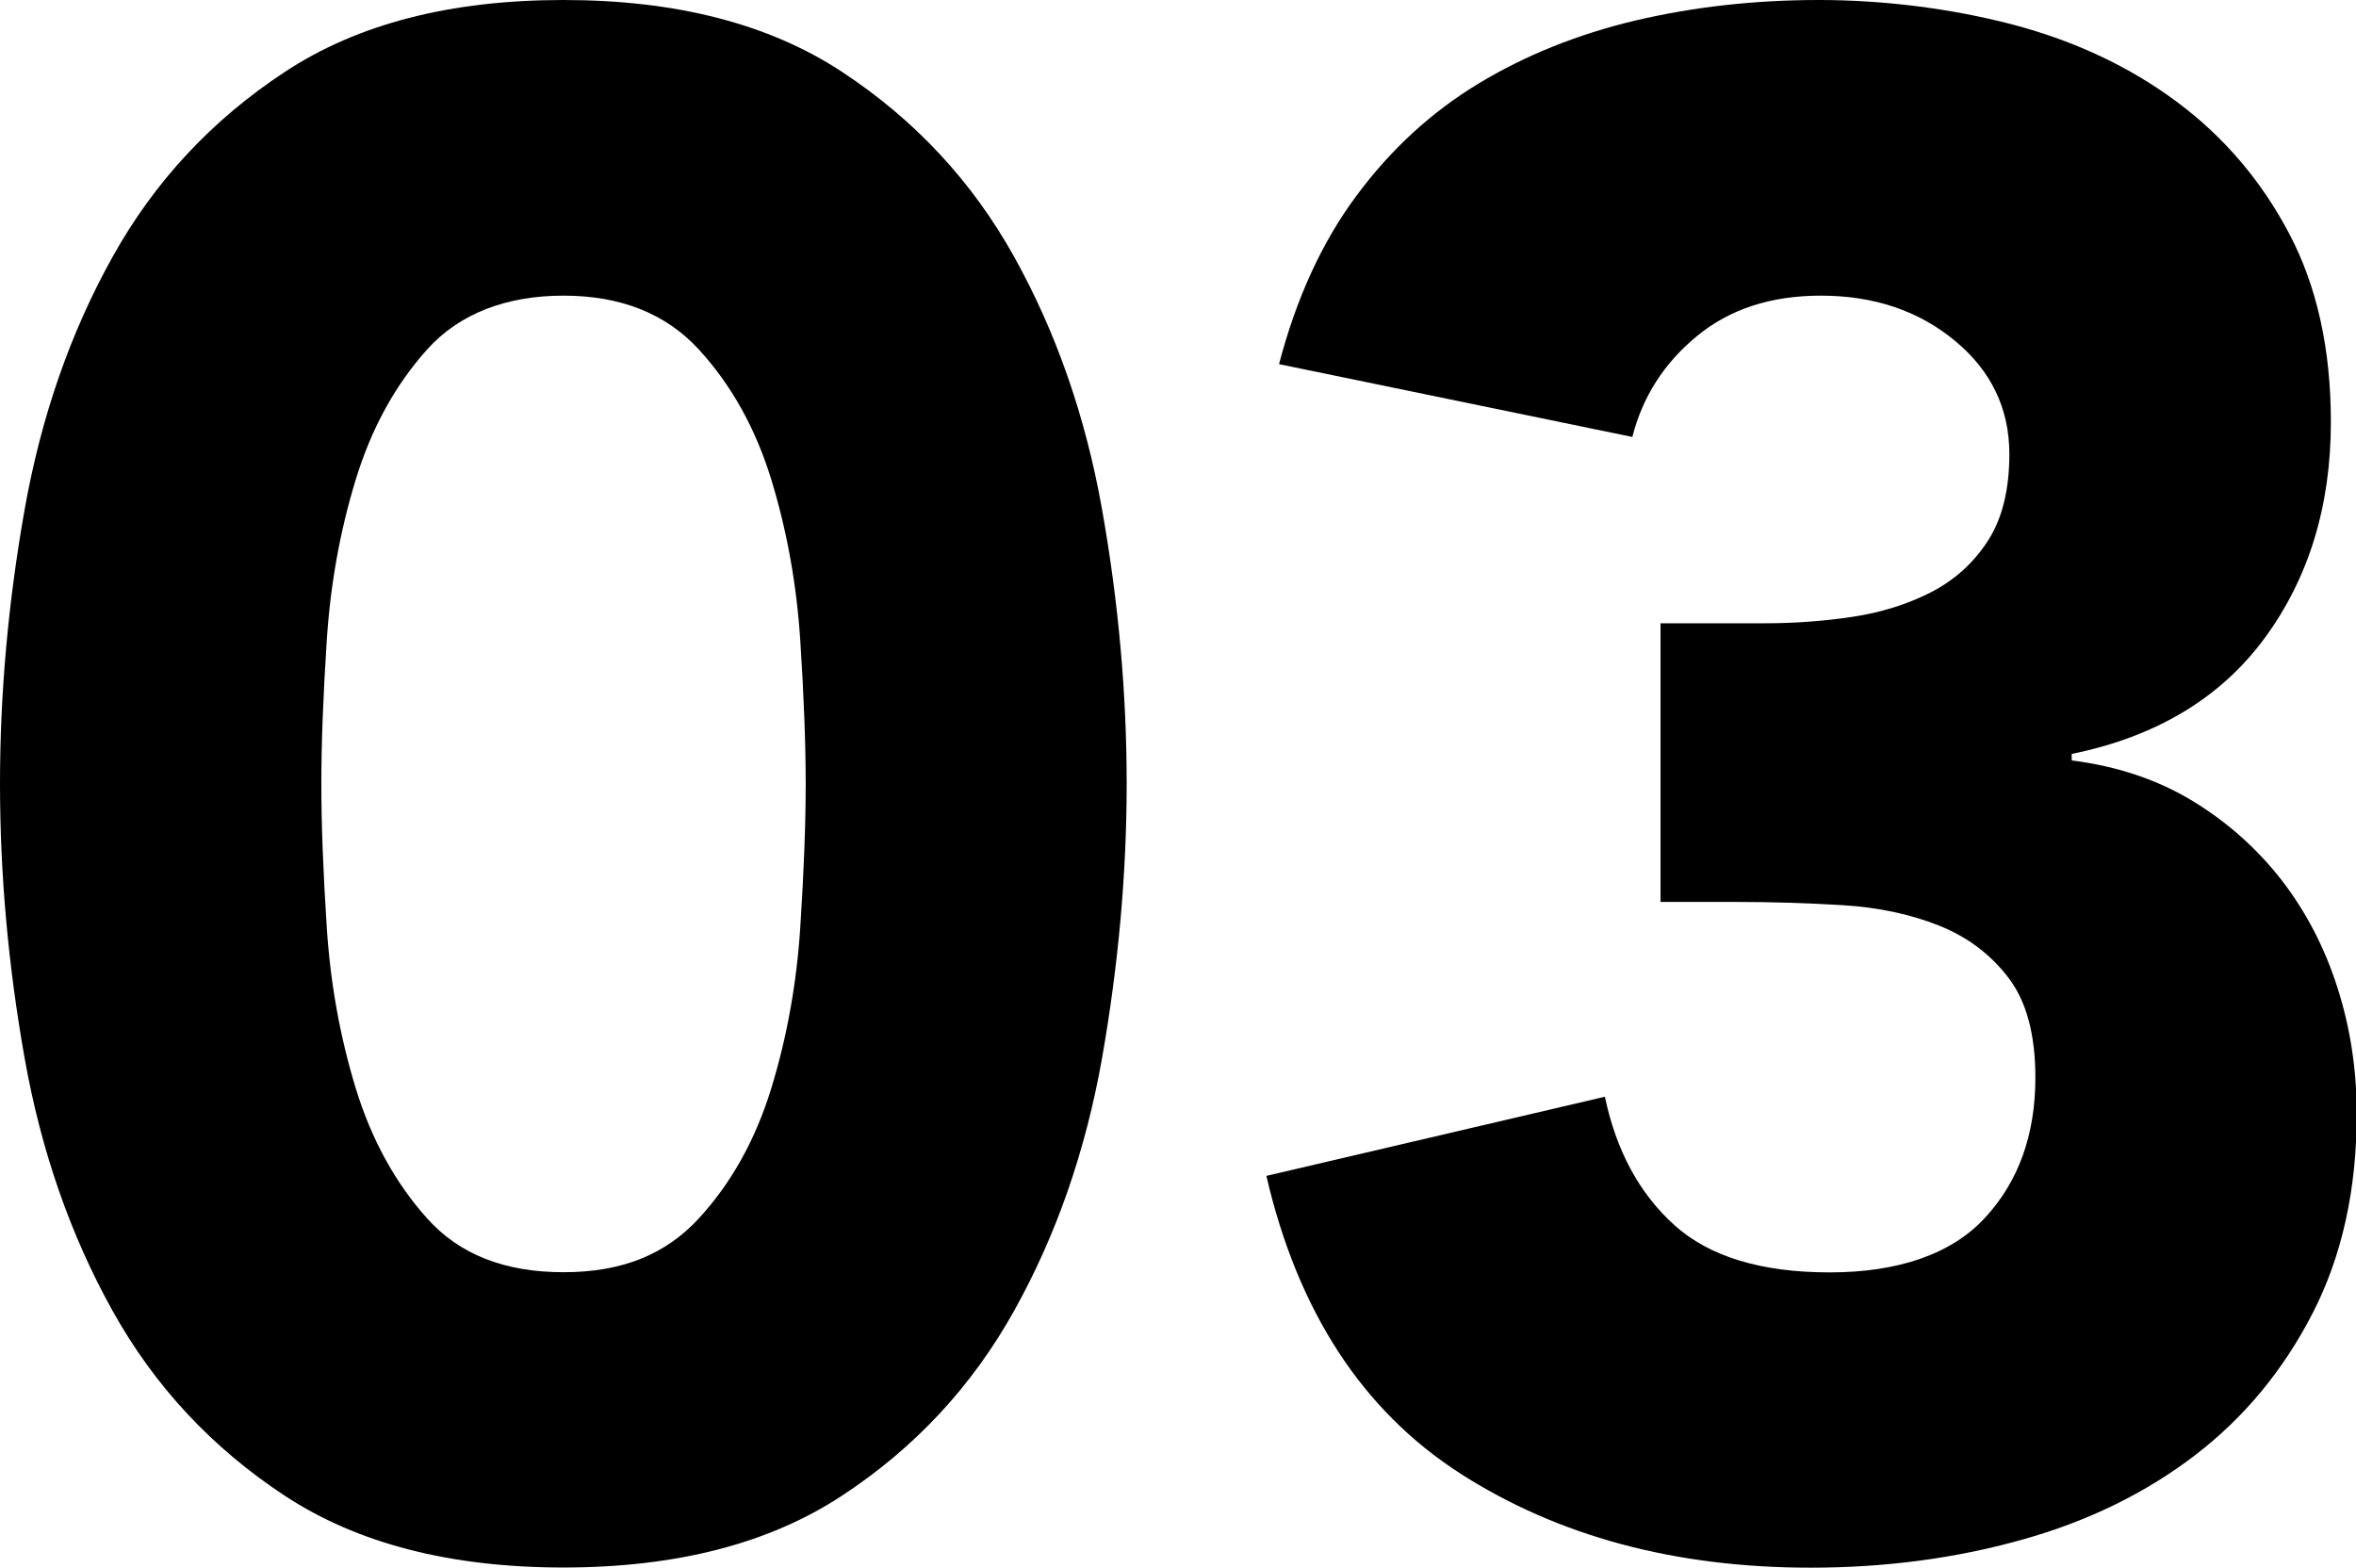 <?xml version="1.0" encoding="UTF-8"?><svg id="_イヤー_2" xmlns="http://www.w3.org/2000/svg" width="130.36" height="86.75" viewBox="0 0 130.36 86.75"><g id="_イヤー_1-2"><g><path d="M0,43.38c0-4.98,.45-10.03,1.36-15.17,.91-5.13,2.53-9.8,4.86-13.98,2.33-4.19,5.51-7.6,9.54-10.25C19.79,1.32,24.93,0,31.17,0s11.38,1.32,15.41,3.97c4.03,2.65,7.21,6.06,9.54,10.25,2.33,4.19,3.95,8.85,4.86,13.98,.91,5.14,1.36,10.19,1.36,15.17s-.46,10.04-1.36,15.17c-.91,5.14-2.53,9.8-4.86,13.98-2.33,4.19-5.51,7.61-9.54,10.25-4.03,2.65-9.17,3.97-15.41,3.97s-11.38-1.32-15.41-3.97c-4.03-2.65-7.21-6.06-9.54-10.25-2.33-4.19-3.95-8.85-4.86-13.98-.91-5.13-1.36-10.19-1.36-15.17Zm17.78,0c0,2.21,.1,4.86,.3,7.94,.2,3.08,.73,6.04,1.6,8.89,.87,2.84,2.19,5.25,3.97,7.23,1.78,1.98,4.28,2.96,7.53,2.96s5.65-.99,7.47-2.96c1.82-1.97,3.16-4.39,4.03-7.23,.87-2.84,1.4-5.81,1.6-8.89,.2-3.08,.3-5.73,.3-7.94s-.1-4.86-.3-7.94c-.2-3.08-.73-6.04-1.6-8.89-.87-2.84-2.21-5.25-4.03-7.23-1.82-1.97-4.31-2.96-7.47-2.96s-5.75,.99-7.53,2.96c-1.78,1.98-3.1,4.38-3.97,7.23-.87,2.84-1.4,5.81-1.6,8.89-.2,3.08-.3,5.73-.3,7.94Z"/><path d="M91.85,34.49h5.81c1.66,0,3.28-.12,4.86-.36,1.58-.24,3.02-.69,4.33-1.36,1.3-.67,2.35-1.62,3.14-2.84,.79-1.22,1.19-2.82,1.19-4.8,0-2.53-1.01-4.62-3.02-6.28-2.01-1.66-4.48-2.49-7.41-2.49-2.77,0-5.06,.75-6.87,2.25-1.82,1.5-3,3.36-3.56,5.57l-19.55-4.03c.95-3.63,2.37-6.74,4.27-9.3,1.9-2.57,4.15-4.64,6.76-6.22,2.61-1.58,5.51-2.74,8.71-3.5,3.2-.75,6.58-1.13,10.13-1.13s7.29,.46,10.73,1.36c3.44,.91,6.46,2.33,9.07,4.27,2.61,1.94,4.68,4.37,6.22,7.29,1.54,2.92,2.31,6.4,2.31,10.43,0,4.66-1.23,8.65-3.67,11.97-2.45,3.32-6.01,5.45-10.67,6.4v.36c2.53,.32,4.76,1.07,6.7,2.25,1.94,1.18,3.57,2.65,4.92,4.38,1.34,1.74,2.37,3.71,3.08,5.93,.71,2.21,1.07,4.54,1.07,6.99,0,4.19-.81,7.86-2.43,11.02-1.62,3.16-3.79,5.79-6.52,7.88-2.73,2.09-5.93,3.66-9.6,4.68-3.67,1.03-7.57,1.54-11.67,1.54-7.51,0-13.97-1.74-19.38-5.21-5.41-3.48-8.99-8.97-10.73-16.47l18.73-4.38c.63,3,1.92,5.37,3.85,7.11,1.94,1.74,4.8,2.61,8.59,2.61s6.74-1.01,8.59-3.02c1.86-2.01,2.79-4.6,2.79-7.76,0-2.37-.49-4.21-1.48-5.51-.99-1.3-2.27-2.27-3.85-2.9-1.58-.63-3.36-1.01-5.33-1.13-1.98-.12-3.95-.18-5.93-.18h-4.15v-15.41Z"/></g></g></svg>